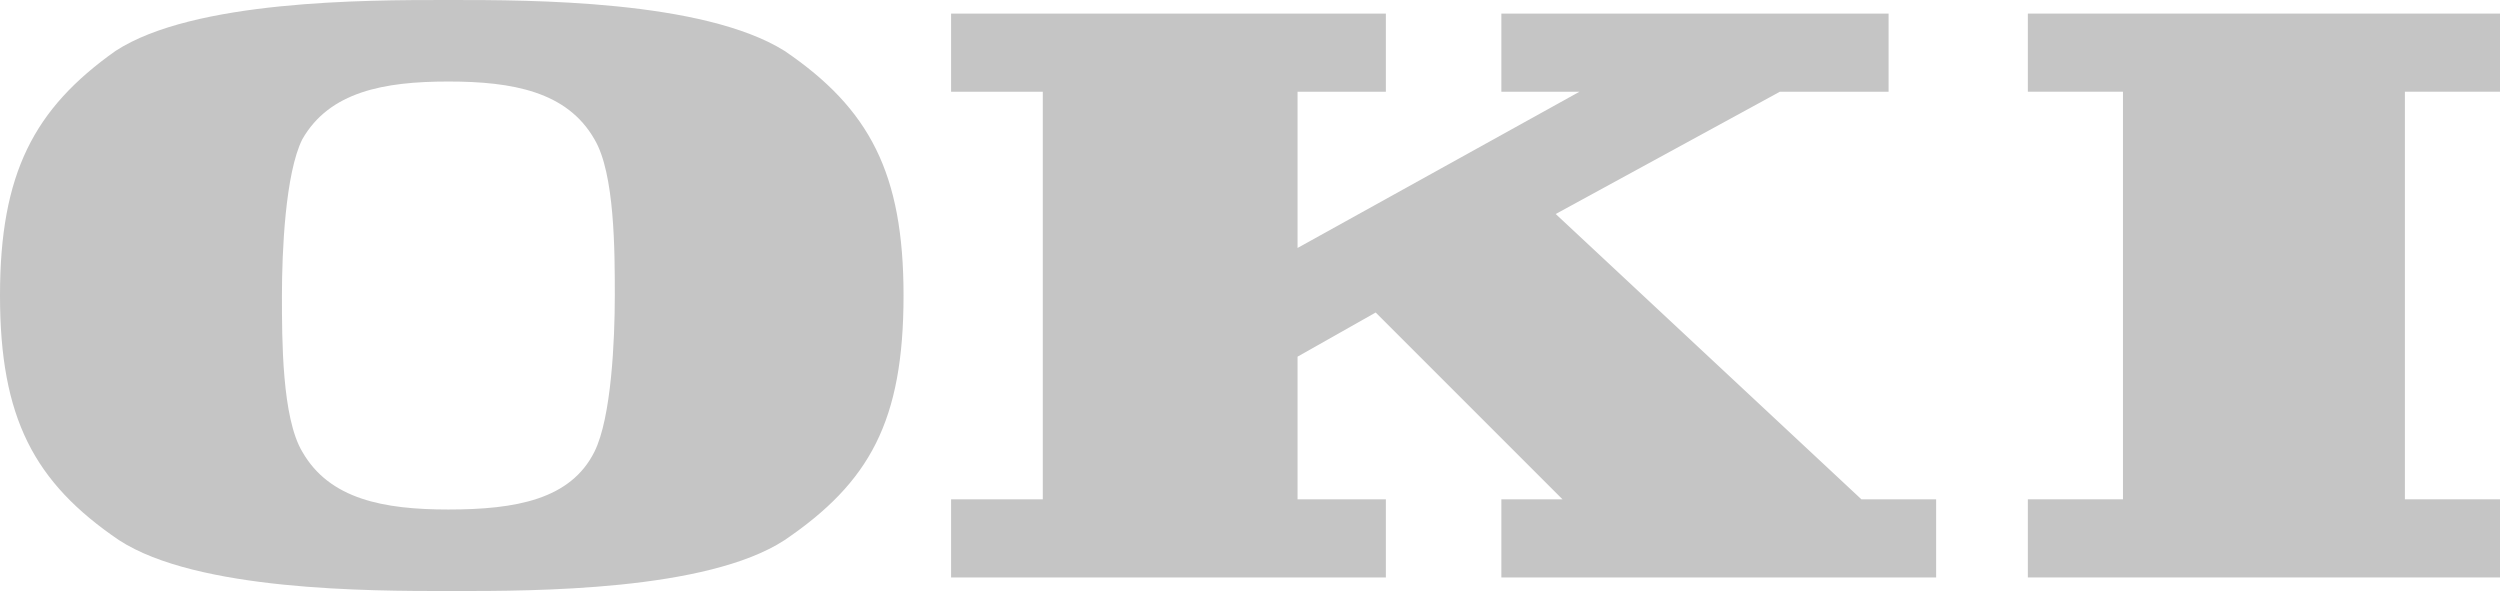 <?xml version="1.0" encoding="utf-8"?>
<!-- Generator: Adobe Illustrator 21.0.2, SVG Export Plug-In . SVG Version: 6.00 Build 0)  -->
<svg version="1.1" id="Ebene_1" xmlns="http://www.w3.org/2000/svg" xmlns:xlink="http://www.w3.org/1999/xlink" x="0px" y="0px"
	 viewBox="0 0 73.6 17.4" style="enable-background:new 0 0 73.6 17.4;" xml:space="preserve">
<style type="text/css">
	.st0{clip-path:url(#SVGID_2_);fill:#C5C5C5;}
</style>
<g>
	<defs>
		<rect id="SVGID_1_" width="73.6" height="17.4"/>
	</defs>
	<clipPath id="SVGID_2_">
		<use xlink:href="#SVGID_1_"  style="overflow:visible;"/>
	</clipPath>
	<polygon class="st0" points="55.6,0.4 44.2,0.4 44.2,2.7 46.5,2.7 38.2,7.3 38.2,2.7 40.8,2.7 40.8,0.4 28,0.4 28,2.7 30.7,2.7 
		30.7,14.7 28,14.7 28,17 40.8,17 40.8,14.7 38.2,14.7 38.2,10.5 40.5,9.2 46,14.7 44.2,14.7 44.2,17 57,17 57,14.7 54.8,14.7 
		45.8,6.3 52.4,2.7 55.6,2.7 	"/>
	<polygon class="st0" points="73.6,0.4 59.7,0.4 59.7,2.7 62.5,2.7 62.5,14.7 59.7,14.7 59.7,17 73.6,17 73.6,14.7 70.8,14.7 
		70.8,2.7 73.6,2.7 	"/>
	<path class="st0" d="M13.2,15c-1.9,0-3.5-0.3-4.3-1.7c-0.6-1-0.6-3.3-0.6-4.6c0-1.3,0.1-3.6,0.6-4.6c0.8-1.4,2.4-1.7,4.3-1.7
		c1.9,0,3.5,0.3,4.3,1.7c0.6,1,0.6,3.3,0.6,4.6c0,1.3-0.1,3.6-0.6,4.6C16.8,14.7,15.2,15,13.2,15 M13.3,0h-0.2c-2.3,0-7.4,0-9.7,1.5
		C1,3.2,0,5.1,0,8.7c0,3.6,1,5.5,3.5,7.2c2.3,1.5,7.4,1.5,9.7,1.5h0.1h0.1c2.3,0,7.4,0,9.7-1.5c2.5-1.7,3.5-3.5,3.5-7.2
		c0-3.6-1-5.5-3.5-7.2C20.7,0,15.6,0,13.3,0"/>
</g>
</svg>
